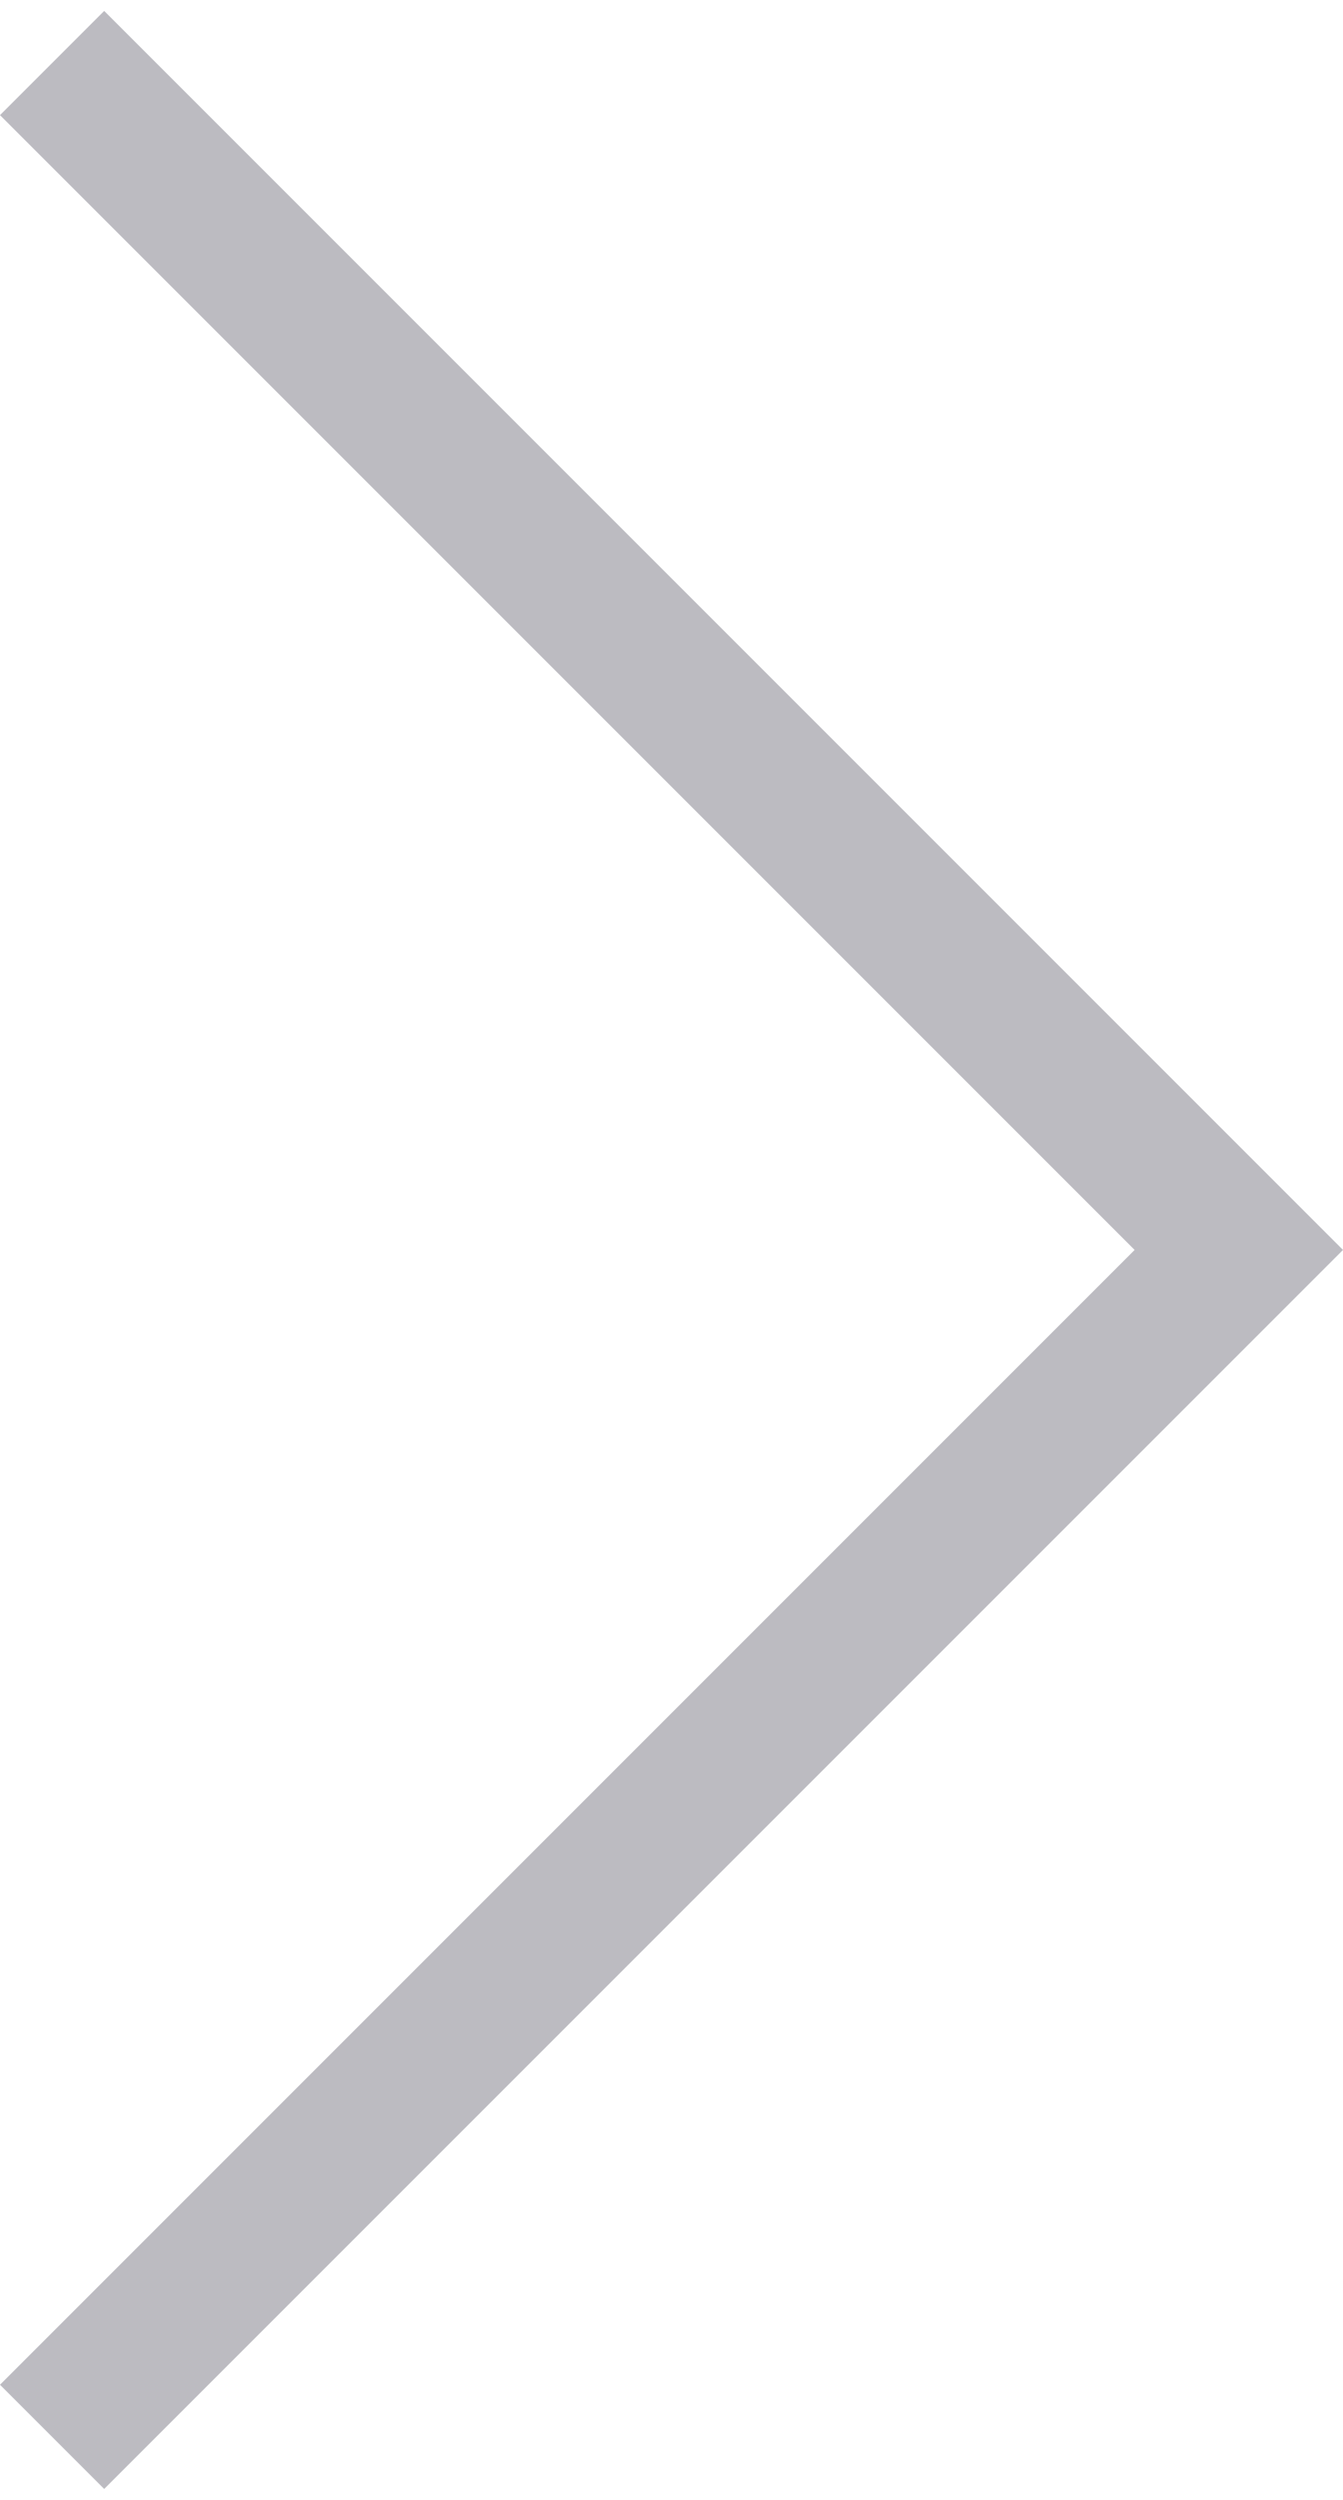 <?xml version="1.0" encoding="UTF-8"?>
<svg id="Layer_1" xmlns="http://www.w3.org/2000/svg" viewBox="0 0 36.48 67.3" aria-hidden="true" style="fill:url(#CerosGradient_id636ac59a9);" width="36px" height="67px"><defs><linearGradient class="cerosgradient" data-cerosgradient="true" id="CerosGradient_id636ac59a9" gradientUnits="userSpaceOnUse" x1="50%" y1="100%" x2="50%" y2="0%"><stop offset="0%" stop-color="#BCBBC1"/><stop offset="100%" stop-color="#BCBBC1"/></linearGradient><linearGradient/></defs>
  <polyline points="2.83 0 0 2.83 30.82 33.65 0 64.47 2.83 67.3 33.65 36.48 36.48 33.65 33.65 30.82 2.83 0" style="fill:url(#CerosGradient_id636ac59a9);"/>
</svg>
